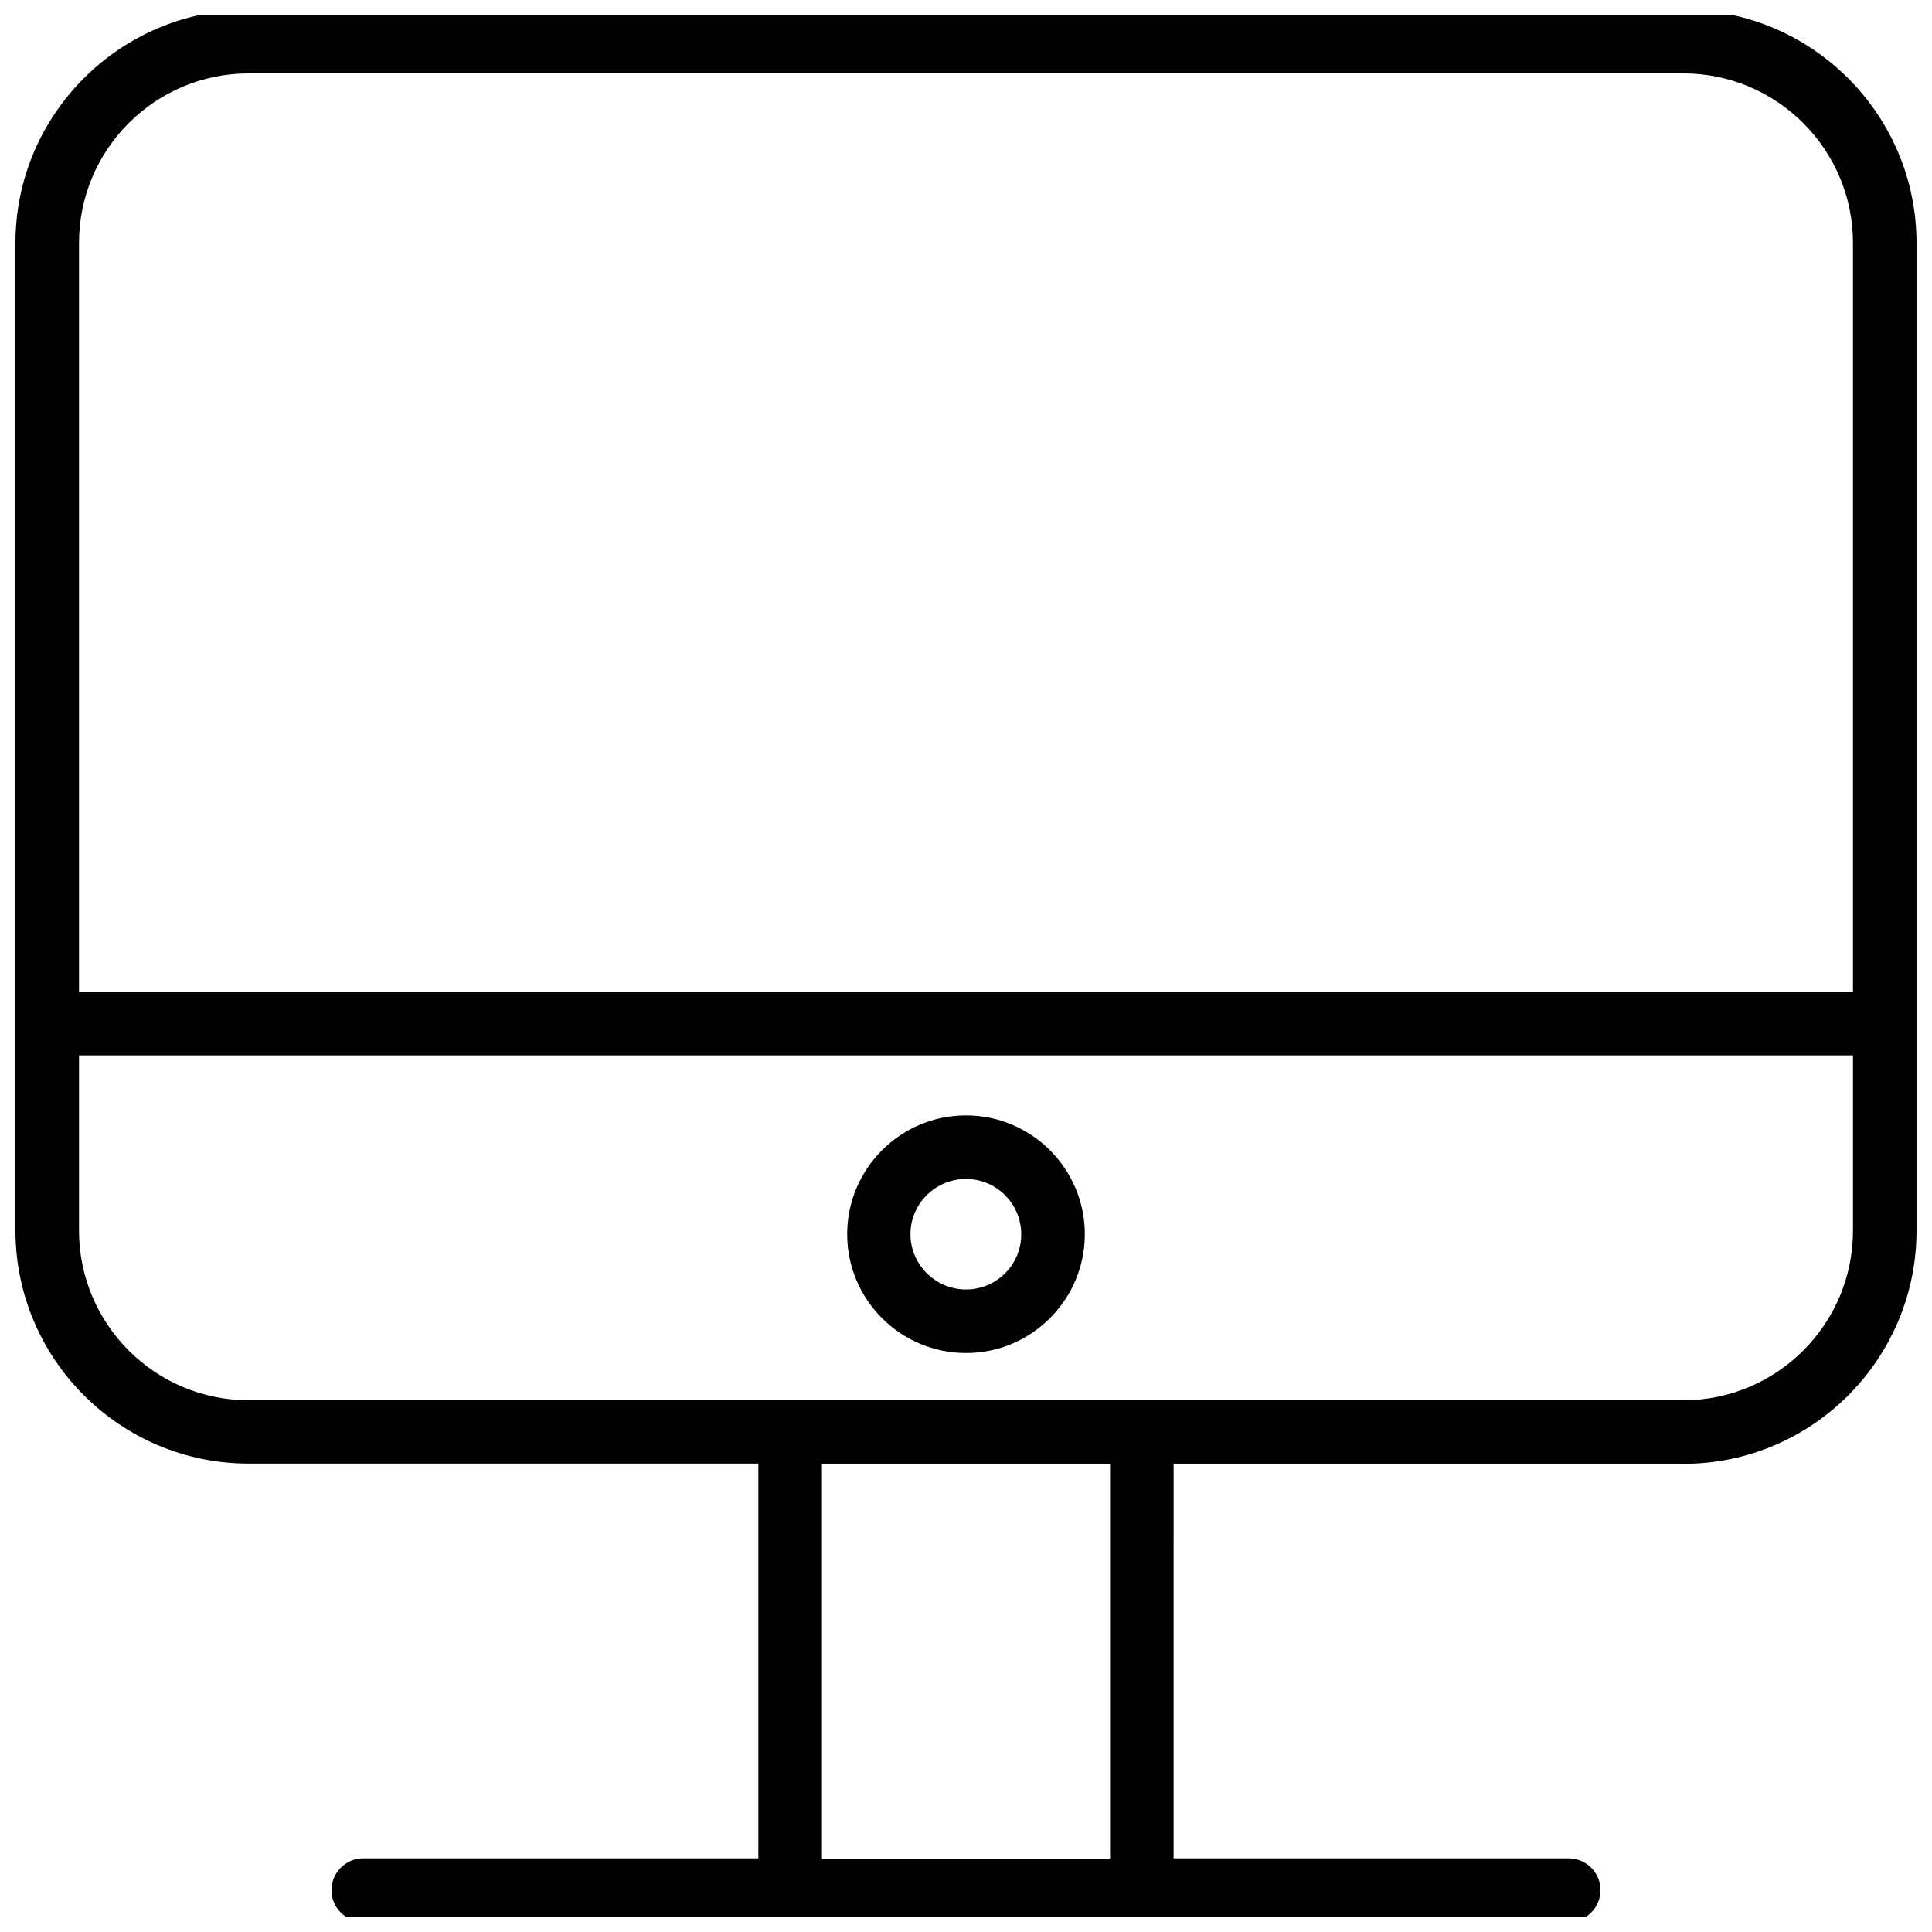 <?xml version="1.0" encoding="UTF-8"?>
<!-- Uploaded to: SVG Repo, www.svgrepo.com, Generator: SVG Repo Mixer Tools -->
<svg width="800px" height="800px" version="1.1" viewBox="144 144 512 512" xmlns="http://www.w3.org/2000/svg">
 <defs>
  <clipPath id="a">
   <path d="m148.09 148.09h503.81v503.81h-503.81z"/>
  </clipPath>
 </defs>
 <g clip-path="url(#a)">
  <path d="m590.11 146.6h-380.22c-34.086 0-61.797 27.789-61.797 61.797v261.67c0 34.086 27.711 61.797 61.797 61.797h135.08v104.62h-104.7c-4.644 0-8.422 3.777-8.422 8.422 0 4.644 3.777 8.422 8.422 8.422h319.45c4.644 0 8.422-3.777 8.422-8.422 0-4.644-3.777-8.422-8.422-8.422h-104.7l0.004-104.55h135.08c34.086 0 61.797-27.711 61.797-61.797v-261.74c0-34.008-27.707-61.797-61.793-61.797zm-380.22 16.848h380.22c24.797 0 44.949 20.152 44.949 44.949v198.45h-470.12v-198.45c0-24.797 20.152-44.949 44.949-44.949zm228.29 473.11h-76.359v-104.62h76.359zm151.93-121.47h-380.22c-24.797 0-44.949-20.152-44.949-44.949v-46.445h470.12v46.445c0 24.797-20.152 44.949-44.949 44.949z"/>
 </g>
 <path d="m400 439.59c-17.398 0-31.488 14.168-31.488 31.488 0 17.398 14.168 31.488 31.488 31.488 17.398 0 31.488-14.168 31.488-31.488 0-17.316-14.094-31.488-31.488-31.488zm0 46.133c-8.109 0-14.719-6.613-14.719-14.641 0-8.109 6.613-14.641 14.719-14.641 8.109 0 14.641 6.613 14.641 14.641 0 8.105-6.535 14.641-14.641 14.641z"/>
</svg>